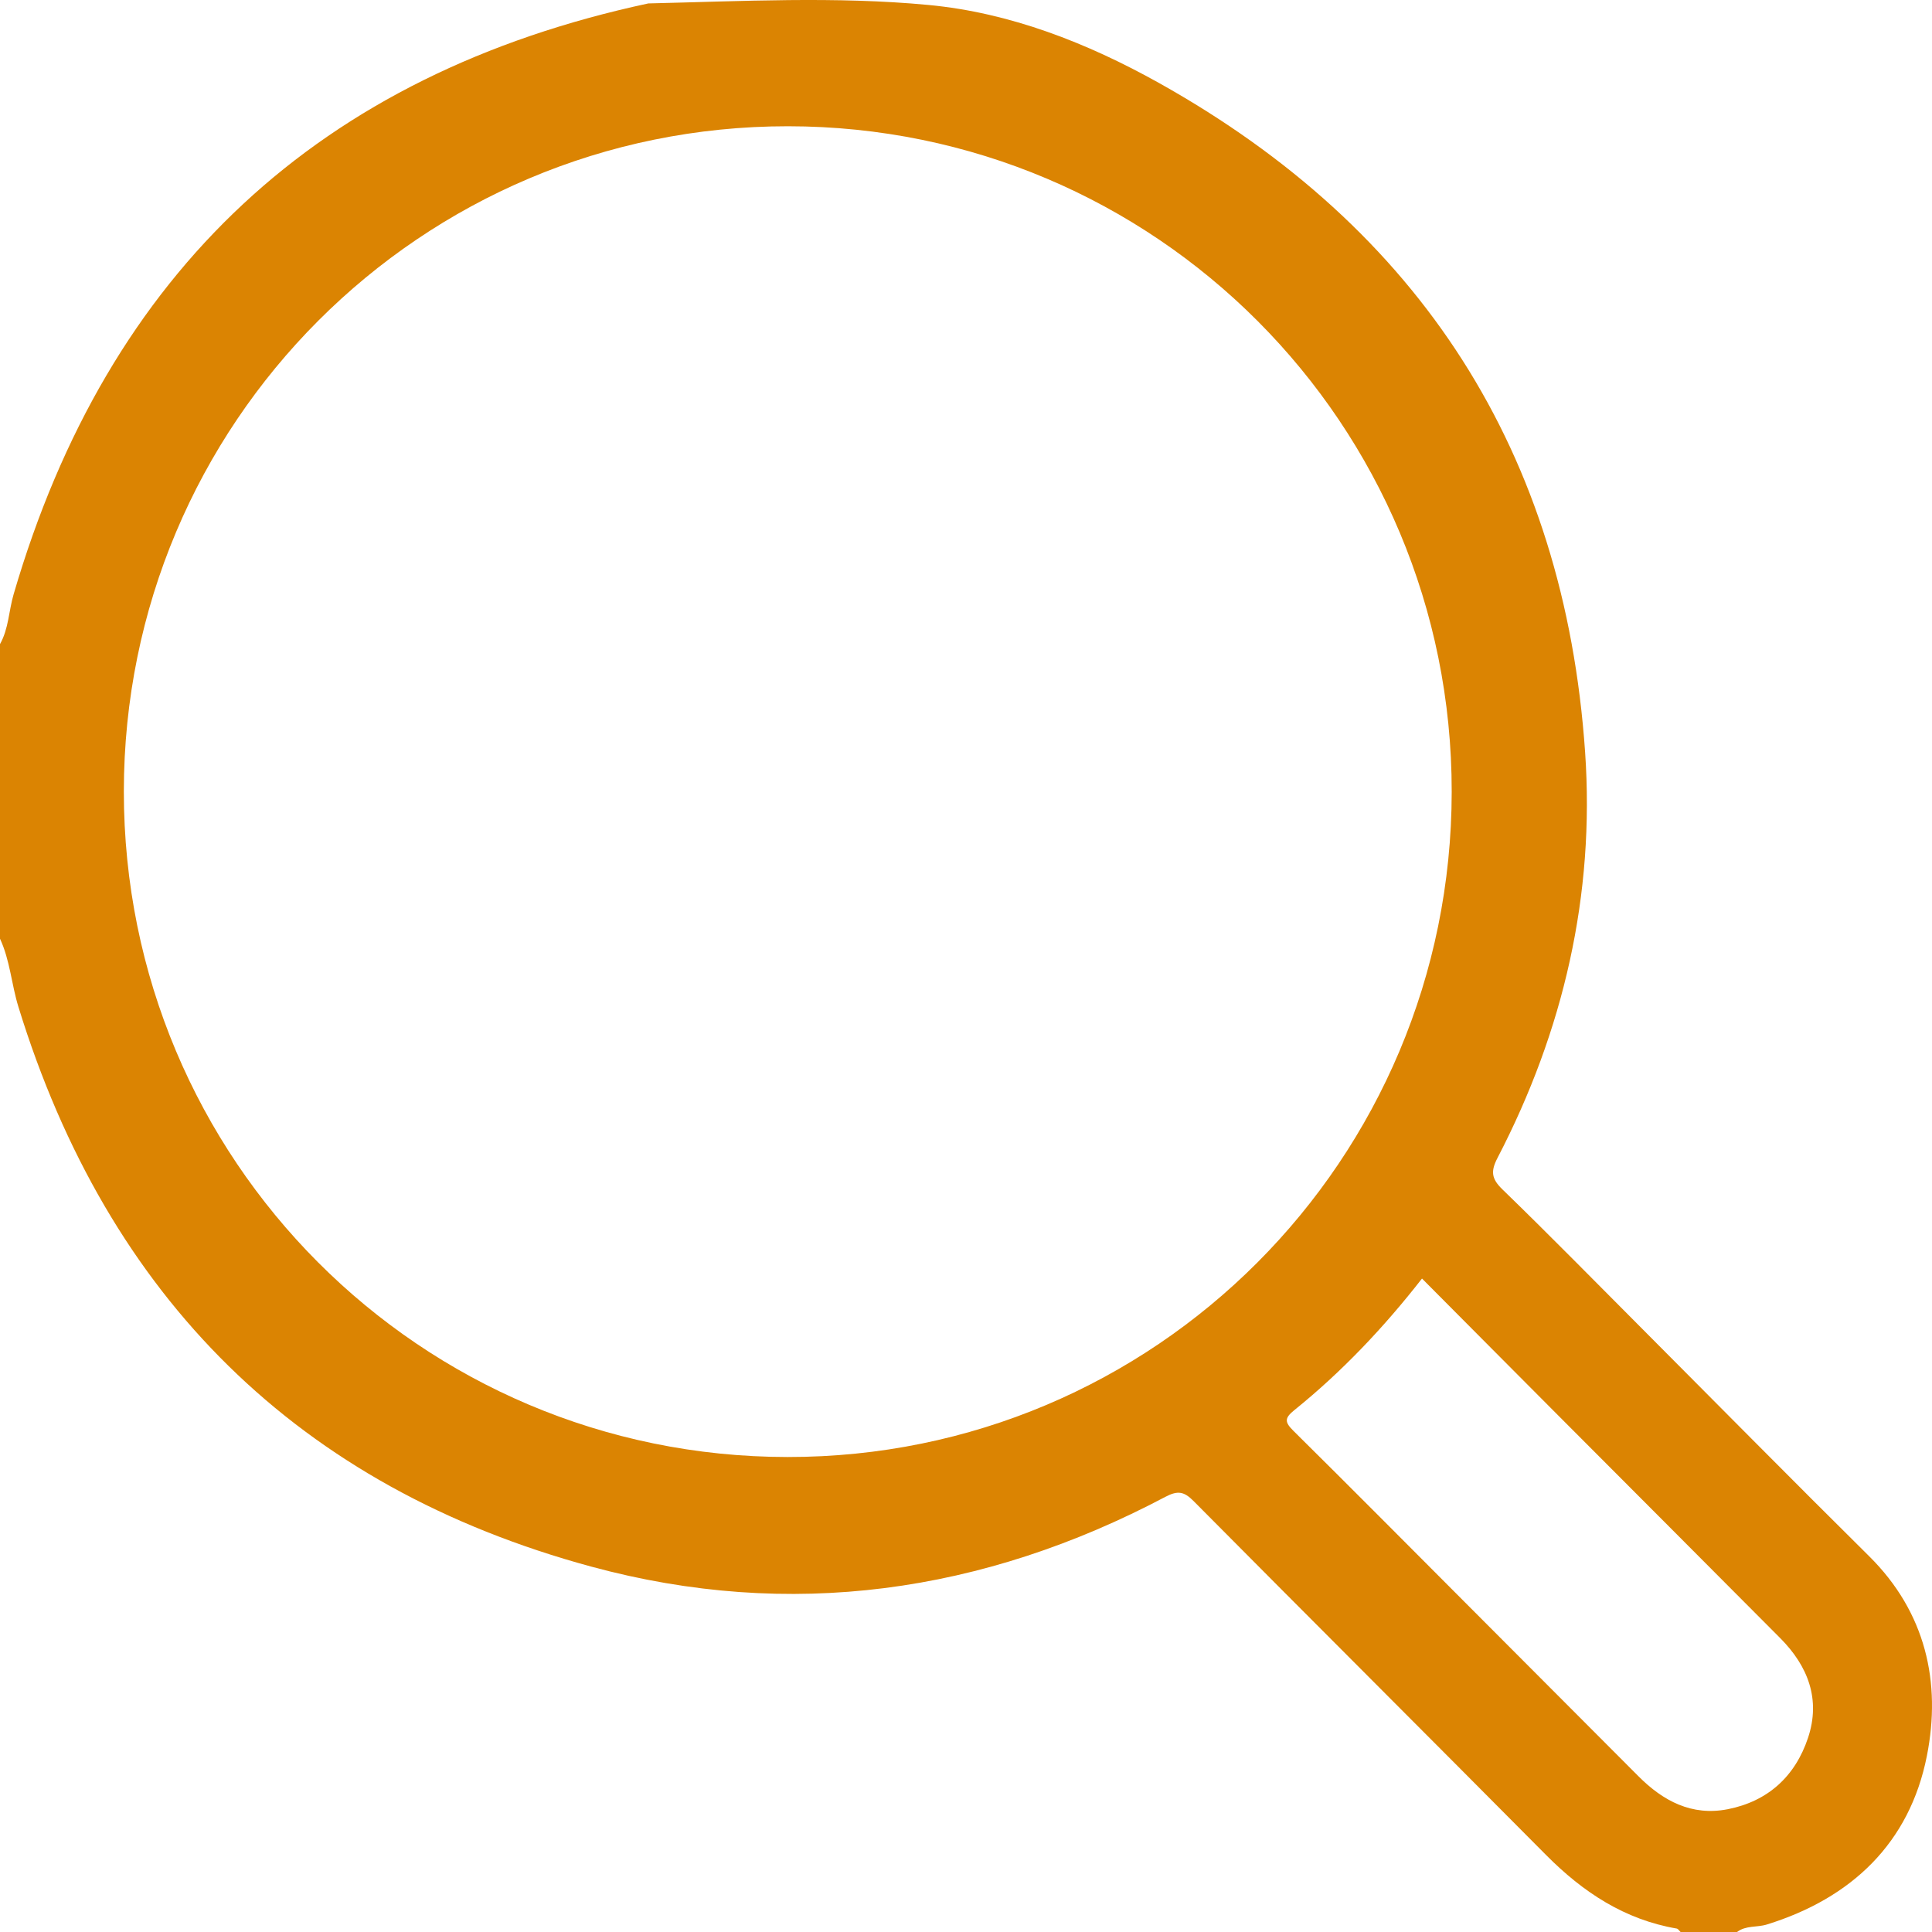 <svg width="40" height="40" viewBox="0 0 40 40" fill="none" xmlns="http://www.w3.org/2000/svg">
<g clip-path="url(#clip0_1005_7641)">
<g clip-path="url(#clip1_1005_7641)">
<path d="M35.965 40H34.795C34.768 39.976 34.745 39.935 34.716 39.929C33.635 39.744 32.775 39.176 32.014 38.41C29.584 35.961 27.141 33.526 24.711 31.077C24.516 30.881 24.387 30.854 24.129 30.99C20.352 32.986 16.357 33.552 12.241 32.435C6.18 30.79 2.235 26.869 0.381 20.845C0.237 20.378 0.208 19.882 0 19.435V13.336C0.18 13.016 0.181 12.647 0.282 12.304C2.236 5.609 6.617 1.533 13.422 0.071C15.358 0.026 17.303 -0.079 19.226 0.103C20.91 0.262 22.507 0.887 23.989 1.714C29.409 4.741 32.389 9.368 32.818 15.572C33.022 18.526 32.372 21.341 31.004 23.974C30.861 24.25 30.877 24.403 31.106 24.625C32.087 25.576 33.044 26.553 34.009 27.52C35.571 29.087 37.126 30.663 38.698 32.219C39.87 33.38 40.196 34.831 39.894 36.354C39.538 38.154 38.338 39.3 36.58 39.845C36.377 39.908 36.148 39.86 35.965 39.999L35.965 40ZM30.056 16.395C30.063 8.777 23.921 2.617 16.314 2.614C8.71 2.611 2.566 8.766 2.564 16.386C2.563 24.008 8.699 30.161 16.306 30.166C23.908 30.172 30.049 24.021 30.056 16.395ZM29.441 26.471C28.648 27.487 27.782 28.401 26.798 29.195C26.588 29.364 26.599 29.445 26.779 29.624C27.972 30.804 29.154 31.995 30.338 33.182C31.532 34.379 32.727 35.575 33.92 36.773C34.433 37.289 35.027 37.603 35.771 37.458C36.603 37.294 37.167 36.778 37.433 35.981C37.699 35.183 37.433 34.496 36.861 33.919C35.312 32.36 33.757 30.807 32.206 29.25C31.289 28.331 30.375 27.409 29.441 26.471Z" fill="#DB8402"/>
</g>
</g>
<defs>
<clipPath id="clip0_1005_7641">
<rect width="40" height="40" fill="white"/>
</clipPath>
<clipPath id="clip1_1005_7641">
<rect width="40" height="40" fill="white"/>
</clipPath>
</defs>
</svg>
